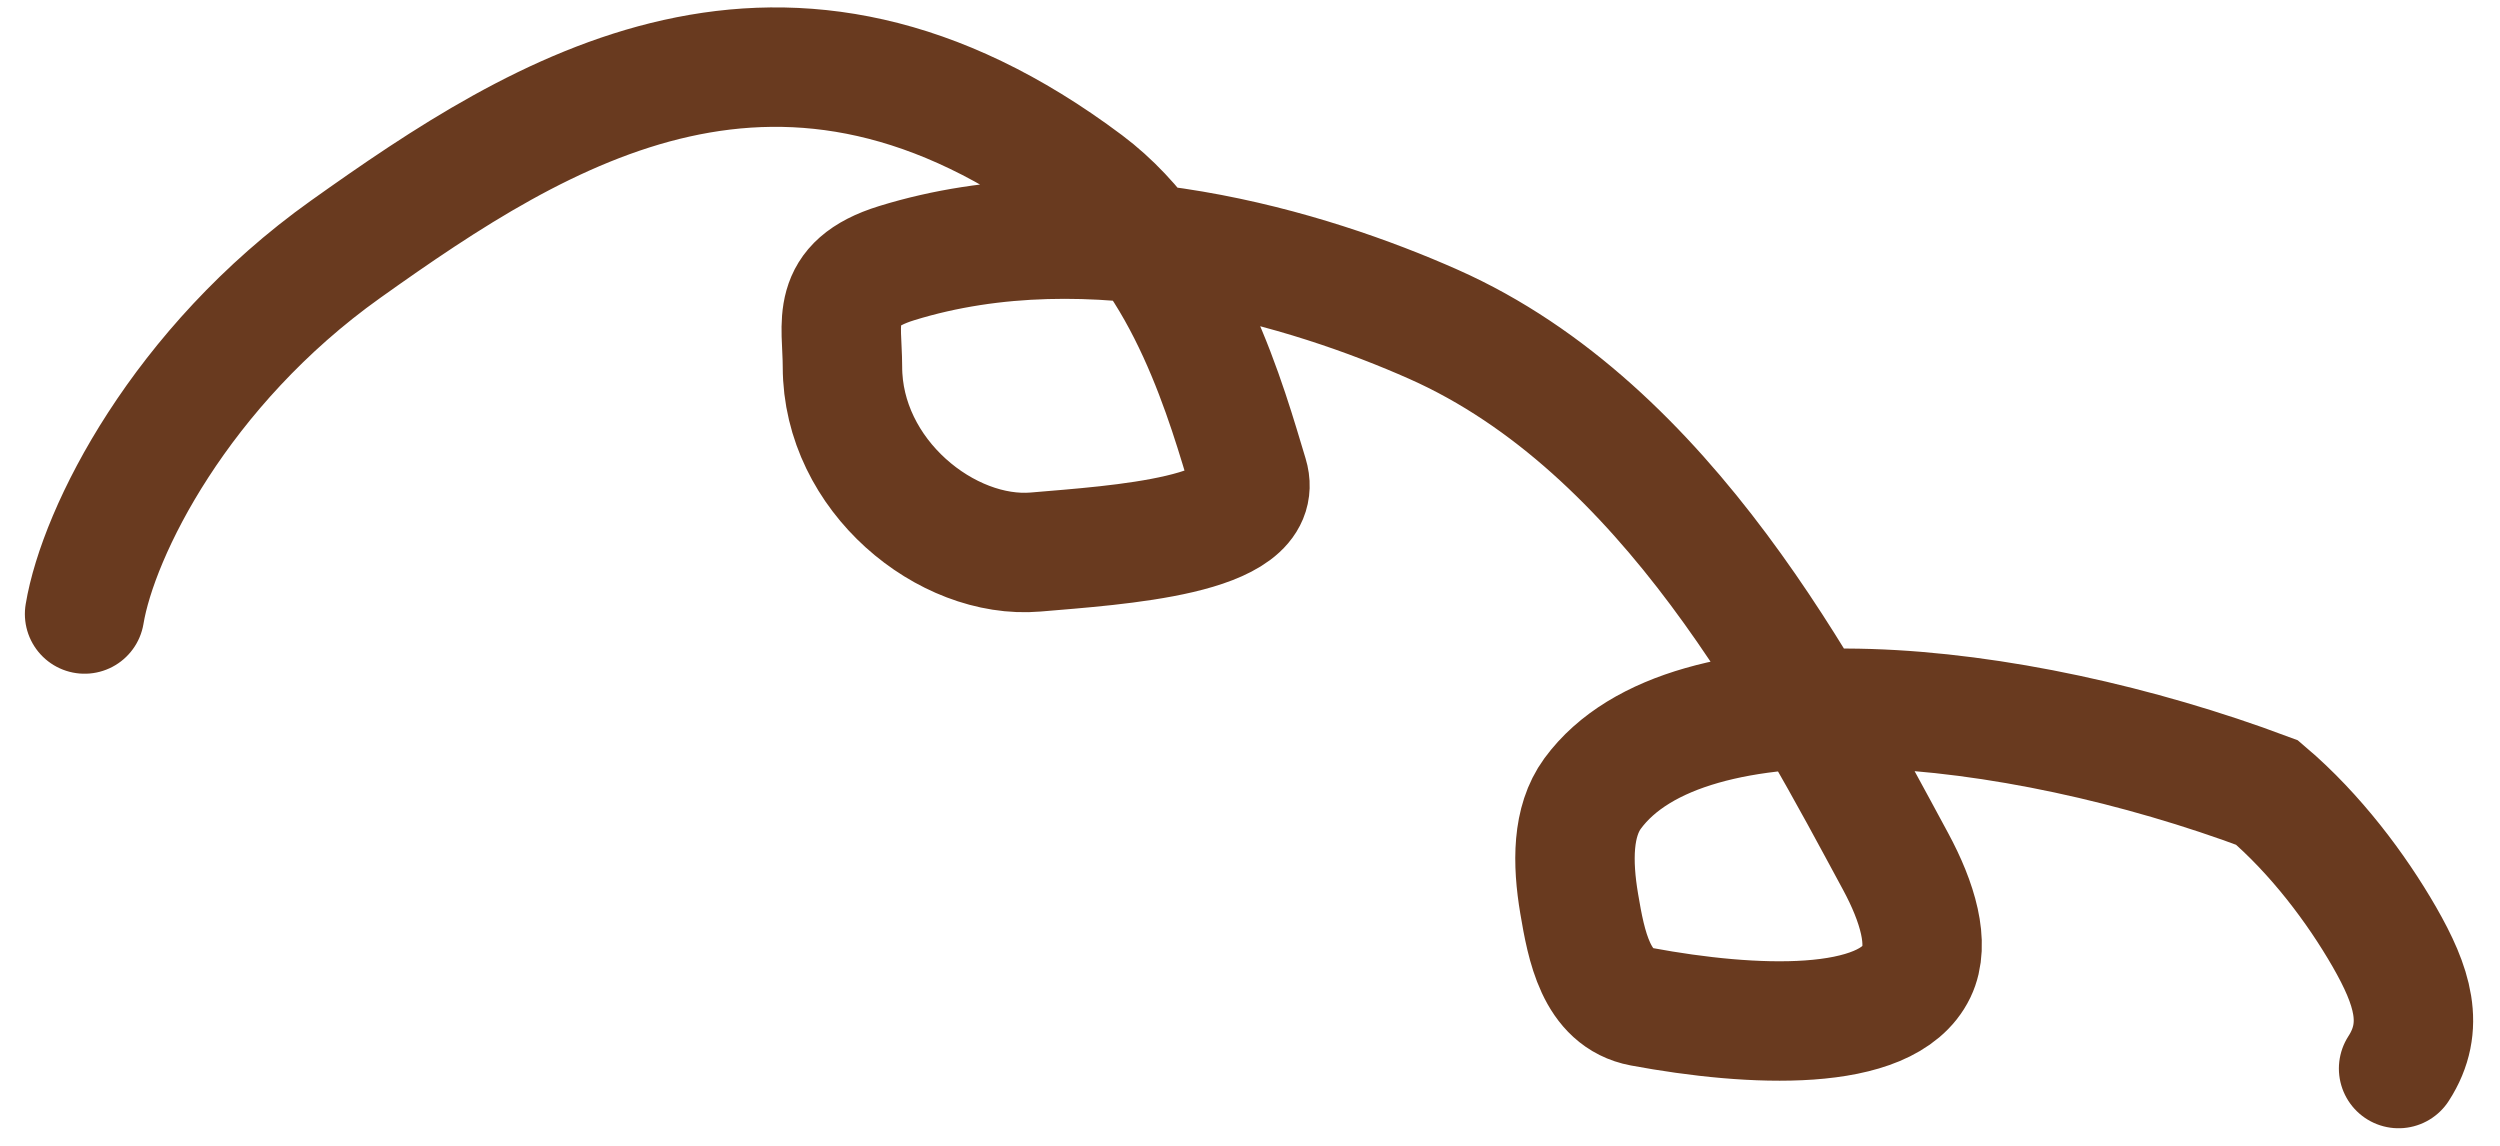 <?xml version="1.0" encoding="UTF-8"?> <svg xmlns="http://www.w3.org/2000/svg" width="48" height="22" viewBox="0 0 48 22" fill="none"><path d="M1.624 11.789C1.886 10.21 3.465 7.045 6.634 4.787C10.428 2.085 15.047 -0.844 20.857 3.514C22.803 4.974 23.569 7.814 23.97 9.135C24.32 10.292 21.466 10.464 19.884 10.599C18.179 10.744 16.175 9.135 16.175 7.041C16.175 6.199 15.905 5.458 17.214 5.053C20.986 3.887 25.148 5.172 27.524 6.227C32.02 8.224 34.676 13.36 36.394 16.537C36.818 17.322 37.056 18.12 36.798 18.656C36.229 19.839 33.637 19.723 31.523 19.33C30.642 19.166 30.456 18.152 30.321 17.355C30.186 16.557 30.186 15.772 30.578 15.236C32.397 12.757 38.611 13.376 43.526 15.216C44.459 16.01 45.244 17.057 45.78 17.989C46.315 18.922 46.577 19.707 46.053 20.516" stroke="#693A1F" stroke-width="2.293" stroke-linecap="round"></path></svg> 